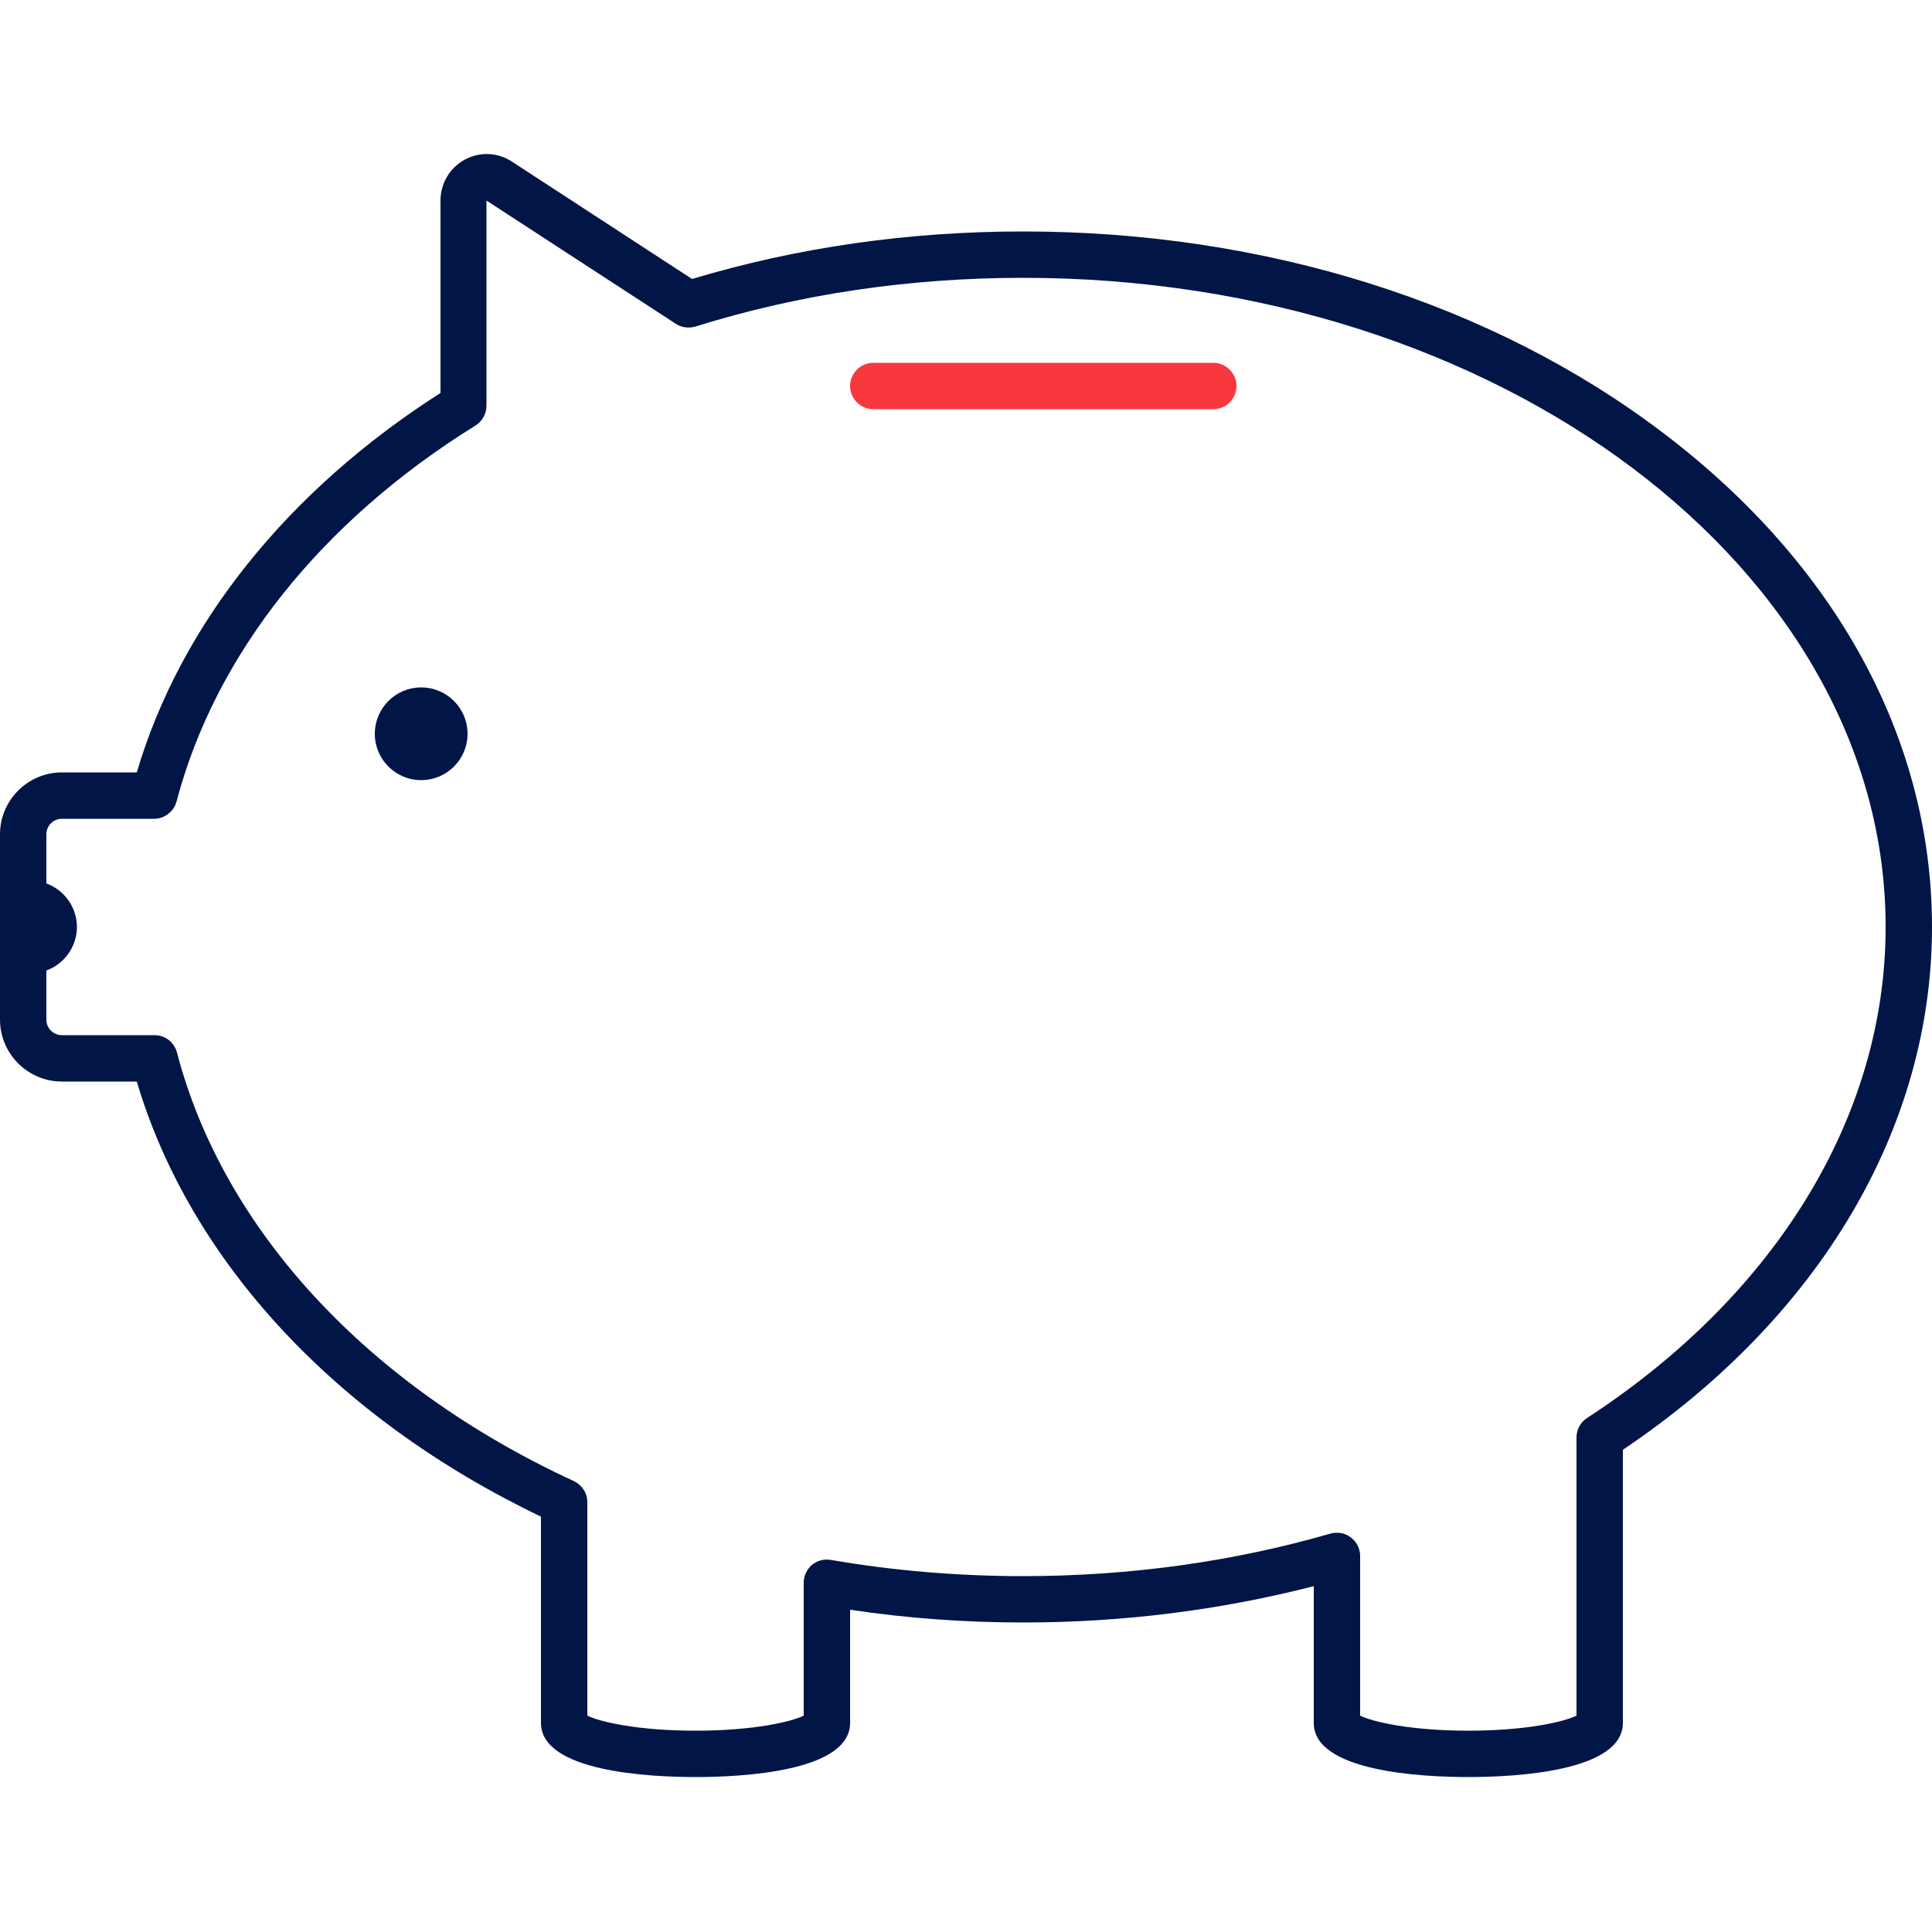 <svg width="80" height="80" viewBox="0 0 80 80" fill="none" xmlns="http://www.w3.org/2000/svg">
<g clip-path="url(#clip0_2027_3353)">
<path d="M50.24 16.944H36.16C35.632 16.944 35.2 16.512 35.2 15.984C35.2 15.456 35.632 15.024 36.16 15.024H50.24C50.768 15.024 51.2 15.456 51.2 15.984C51.2 16.512 50.768 16.944 50.24 16.944Z" fill="#F9383D"/>
<path d="M1.264 36.464C2.32 36.464 3.184 37.328 3.184 38.384C3.184 39.44 2.32 40.304 1.264 40.304V36.464Z" fill="#011546"/>
<path d="M17.44 32.304C18.5 32.304 19.36 31.445 19.36 30.384C19.36 29.324 18.5 28.464 17.44 28.464C16.38 28.464 15.52 29.324 15.52 30.384C15.52 31.445 16.38 32.304 17.44 32.304Z" fill="#011546"/>
<path d="M60.8 73.584C58.88 73.584 54.4 73.36 54.4 71.344V65.68C50.528 66.672 46.496 67.184 42.368 67.184C39.952 67.184 37.552 67.008 35.2 66.656V71.344C35.2 73.36 30.72 73.584 28.8 73.584C26.88 73.584 22.4 73.36 22.4 71.344V62.8C13.92 58.736 7.872 52.224 5.664 44.784H2.56C1.152 44.784 0 43.632 0 42.224V34.544C0 33.136 1.152 31.984 2.56 31.984H5.664C7.472 25.856 11.904 20.32 18.24 16.272V8.304C18.24 7.6 18.624 6.944 19.248 6.608C19.872 6.272 20.624 6.304 21.216 6.704L28.656 11.552C33.024 10.24 37.632 9.584 42.368 9.584C52.368 9.584 61.792 12.544 68.88 17.936C76.048 23.376 80 30.64 80 38.384C80 46.704 75.344 54.56 67.2 60.032V71.344C67.2 73.36 62.72 73.584 60.8 73.584ZM56.32 71.04C56.832 71.296 58.4 71.664 60.8 71.664C63.2 71.664 64.768 71.296 65.28 71.04V59.52C65.28 59.2 65.44 58.896 65.712 58.72C73.568 53.6 78.08 46.192 78.08 38.384C78.08 23.568 62.064 11.504 42.368 11.504C37.664 11.504 33.104 12.176 28.8 13.52C28.528 13.6 28.224 13.568 27.984 13.408L20.144 8.304V16.8C20.144 17.136 19.968 17.44 19.696 17.616C13.296 21.584 8.912 27.104 7.312 33.184C7.2 33.6 6.816 33.904 6.384 33.904H2.56C2.208 33.904 1.92 34.192 1.92 34.544V42.224C1.92 42.576 2.208 42.864 2.56 42.864H6.4C6.832 42.864 7.216 43.152 7.328 43.584C9.248 50.928 15.232 57.392 23.76 61.328C24.096 61.488 24.32 61.824 24.32 62.192V71.04C24.832 71.296 26.4 71.664 28.8 71.664C31.2 71.664 32.768 71.296 33.28 71.04V65.536C33.28 65.248 33.408 64.992 33.616 64.8C33.84 64.624 34.112 64.544 34.4 64.592C36.992 65.04 39.68 65.264 42.368 65.264C46.752 65.264 51.04 64.672 55.088 63.504C55.376 63.424 55.696 63.472 55.936 63.664C56.176 63.84 56.32 64.128 56.32 64.432V71.04Z" fill="#011546"/>
</g>
<defs>
<clipPath id="clip0_2027_3353">
<rect width="80" height="80" fill="white"/>
</clipPath>
</defs>
</svg>
